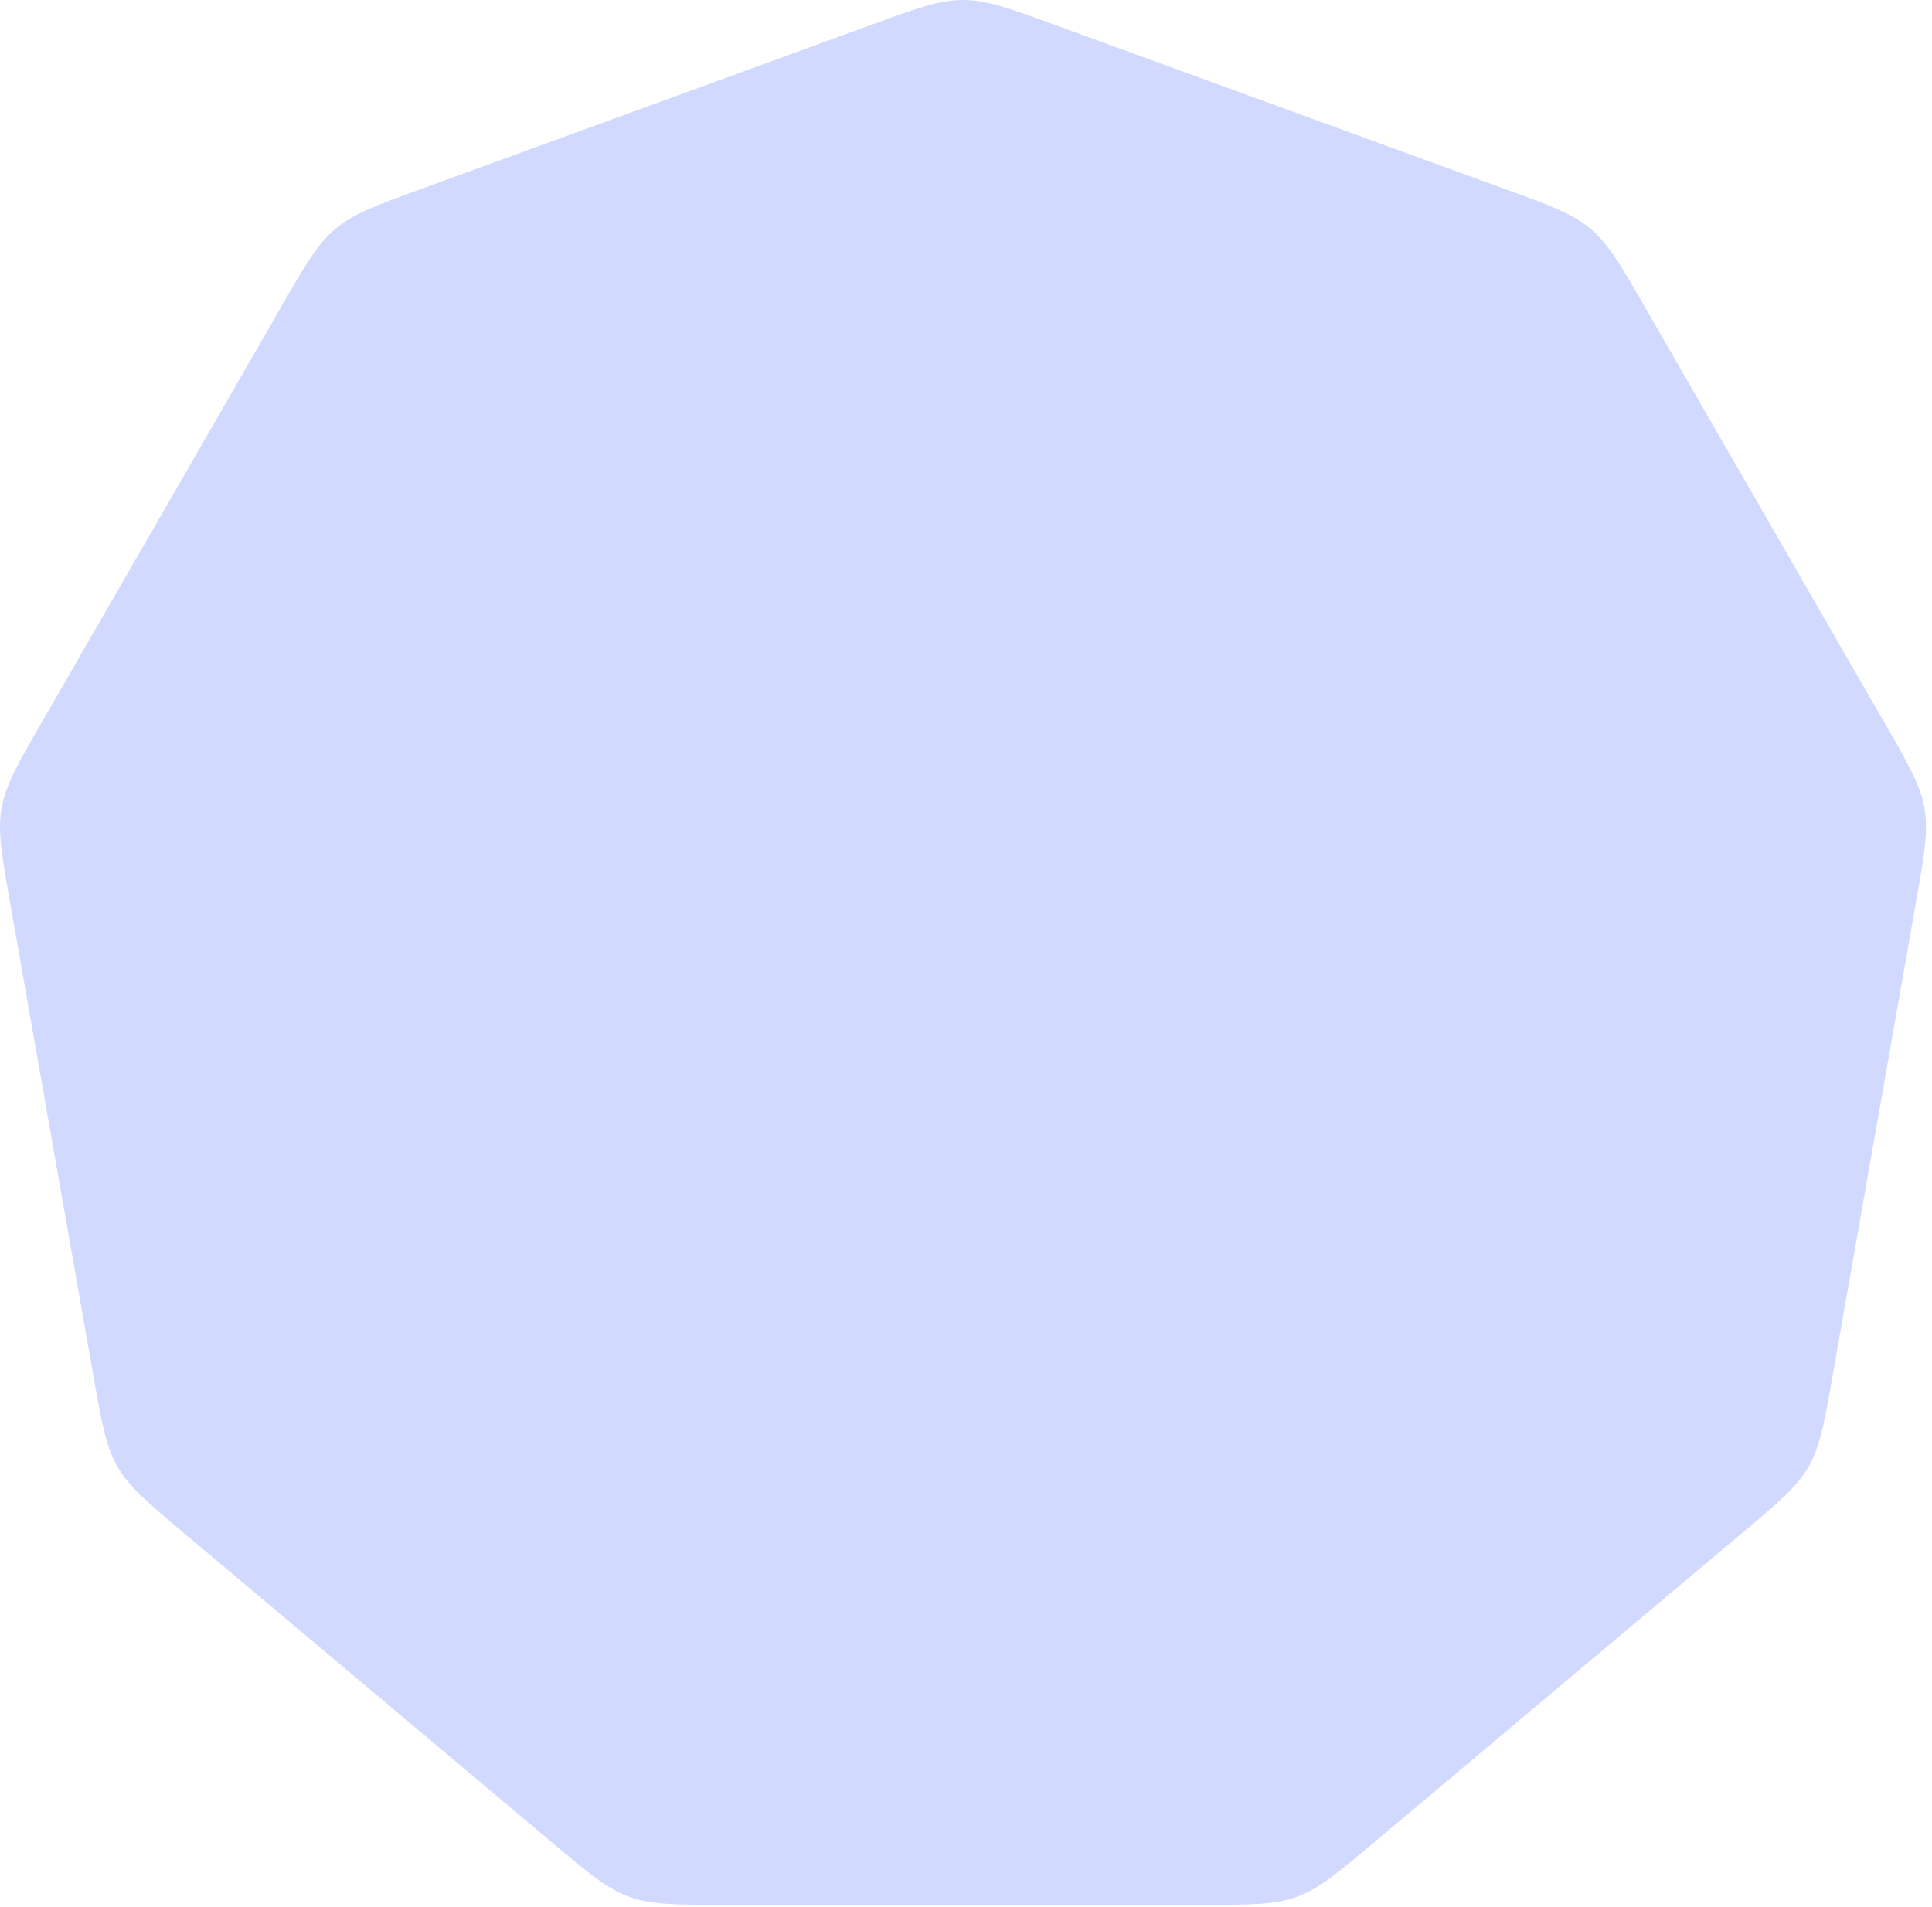 <svg preserveAspectRatio="none" width="100%" height="100%" overflow="visible" style="display: block;" viewBox="0 0 235 232" fill="none" xmlns="http://www.w3.org/2000/svg">
<path id="Polygon 2" d="M106.06 2.997C111.54 0.999 114.28 -3.41235e-08 117.135 -3.41235e-08C119.99 -3.41235e-08 122.73 0.999 128.21 2.997L183.071 23.002C188.543 24.997 191.279 25.994 193.461 27.828C195.644 29.662 197.098 32.185 200.006 37.231L229.232 87.944C232.134 92.98 233.585 95.498 234.079 98.3C234.572 101.103 234.068 103.965 233.061 109.69L222.907 167.381C221.898 173.11 221.394 175.975 219.972 178.442C218.549 180.909 216.323 182.78 211.87 186.523L167.122 224.14C162.659 227.892 160.428 229.768 157.747 230.745C155.065 231.722 152.15 231.722 146.32 231.722H87.95C82.12 231.722 79.205 231.722 76.523 230.745C73.842 229.768 71.611 227.892 67.148 224.14L22.4 186.523C17.947 182.78 15.72 180.909 14.298 178.442C12.876 175.975 12.372 173.11 11.363 167.381L1.209 109.69C0.202 103.965 -0.302 101.103 0.191 98.3C0.685 95.498 2.136 92.98 5.038 87.944L34.264 37.231C37.172 32.185 38.626 29.662 40.809 27.828C42.991 25.994 45.727 24.997 51.199 23.002L106.06 2.997Z" fill="#D1D9FF"/>
</svg>

